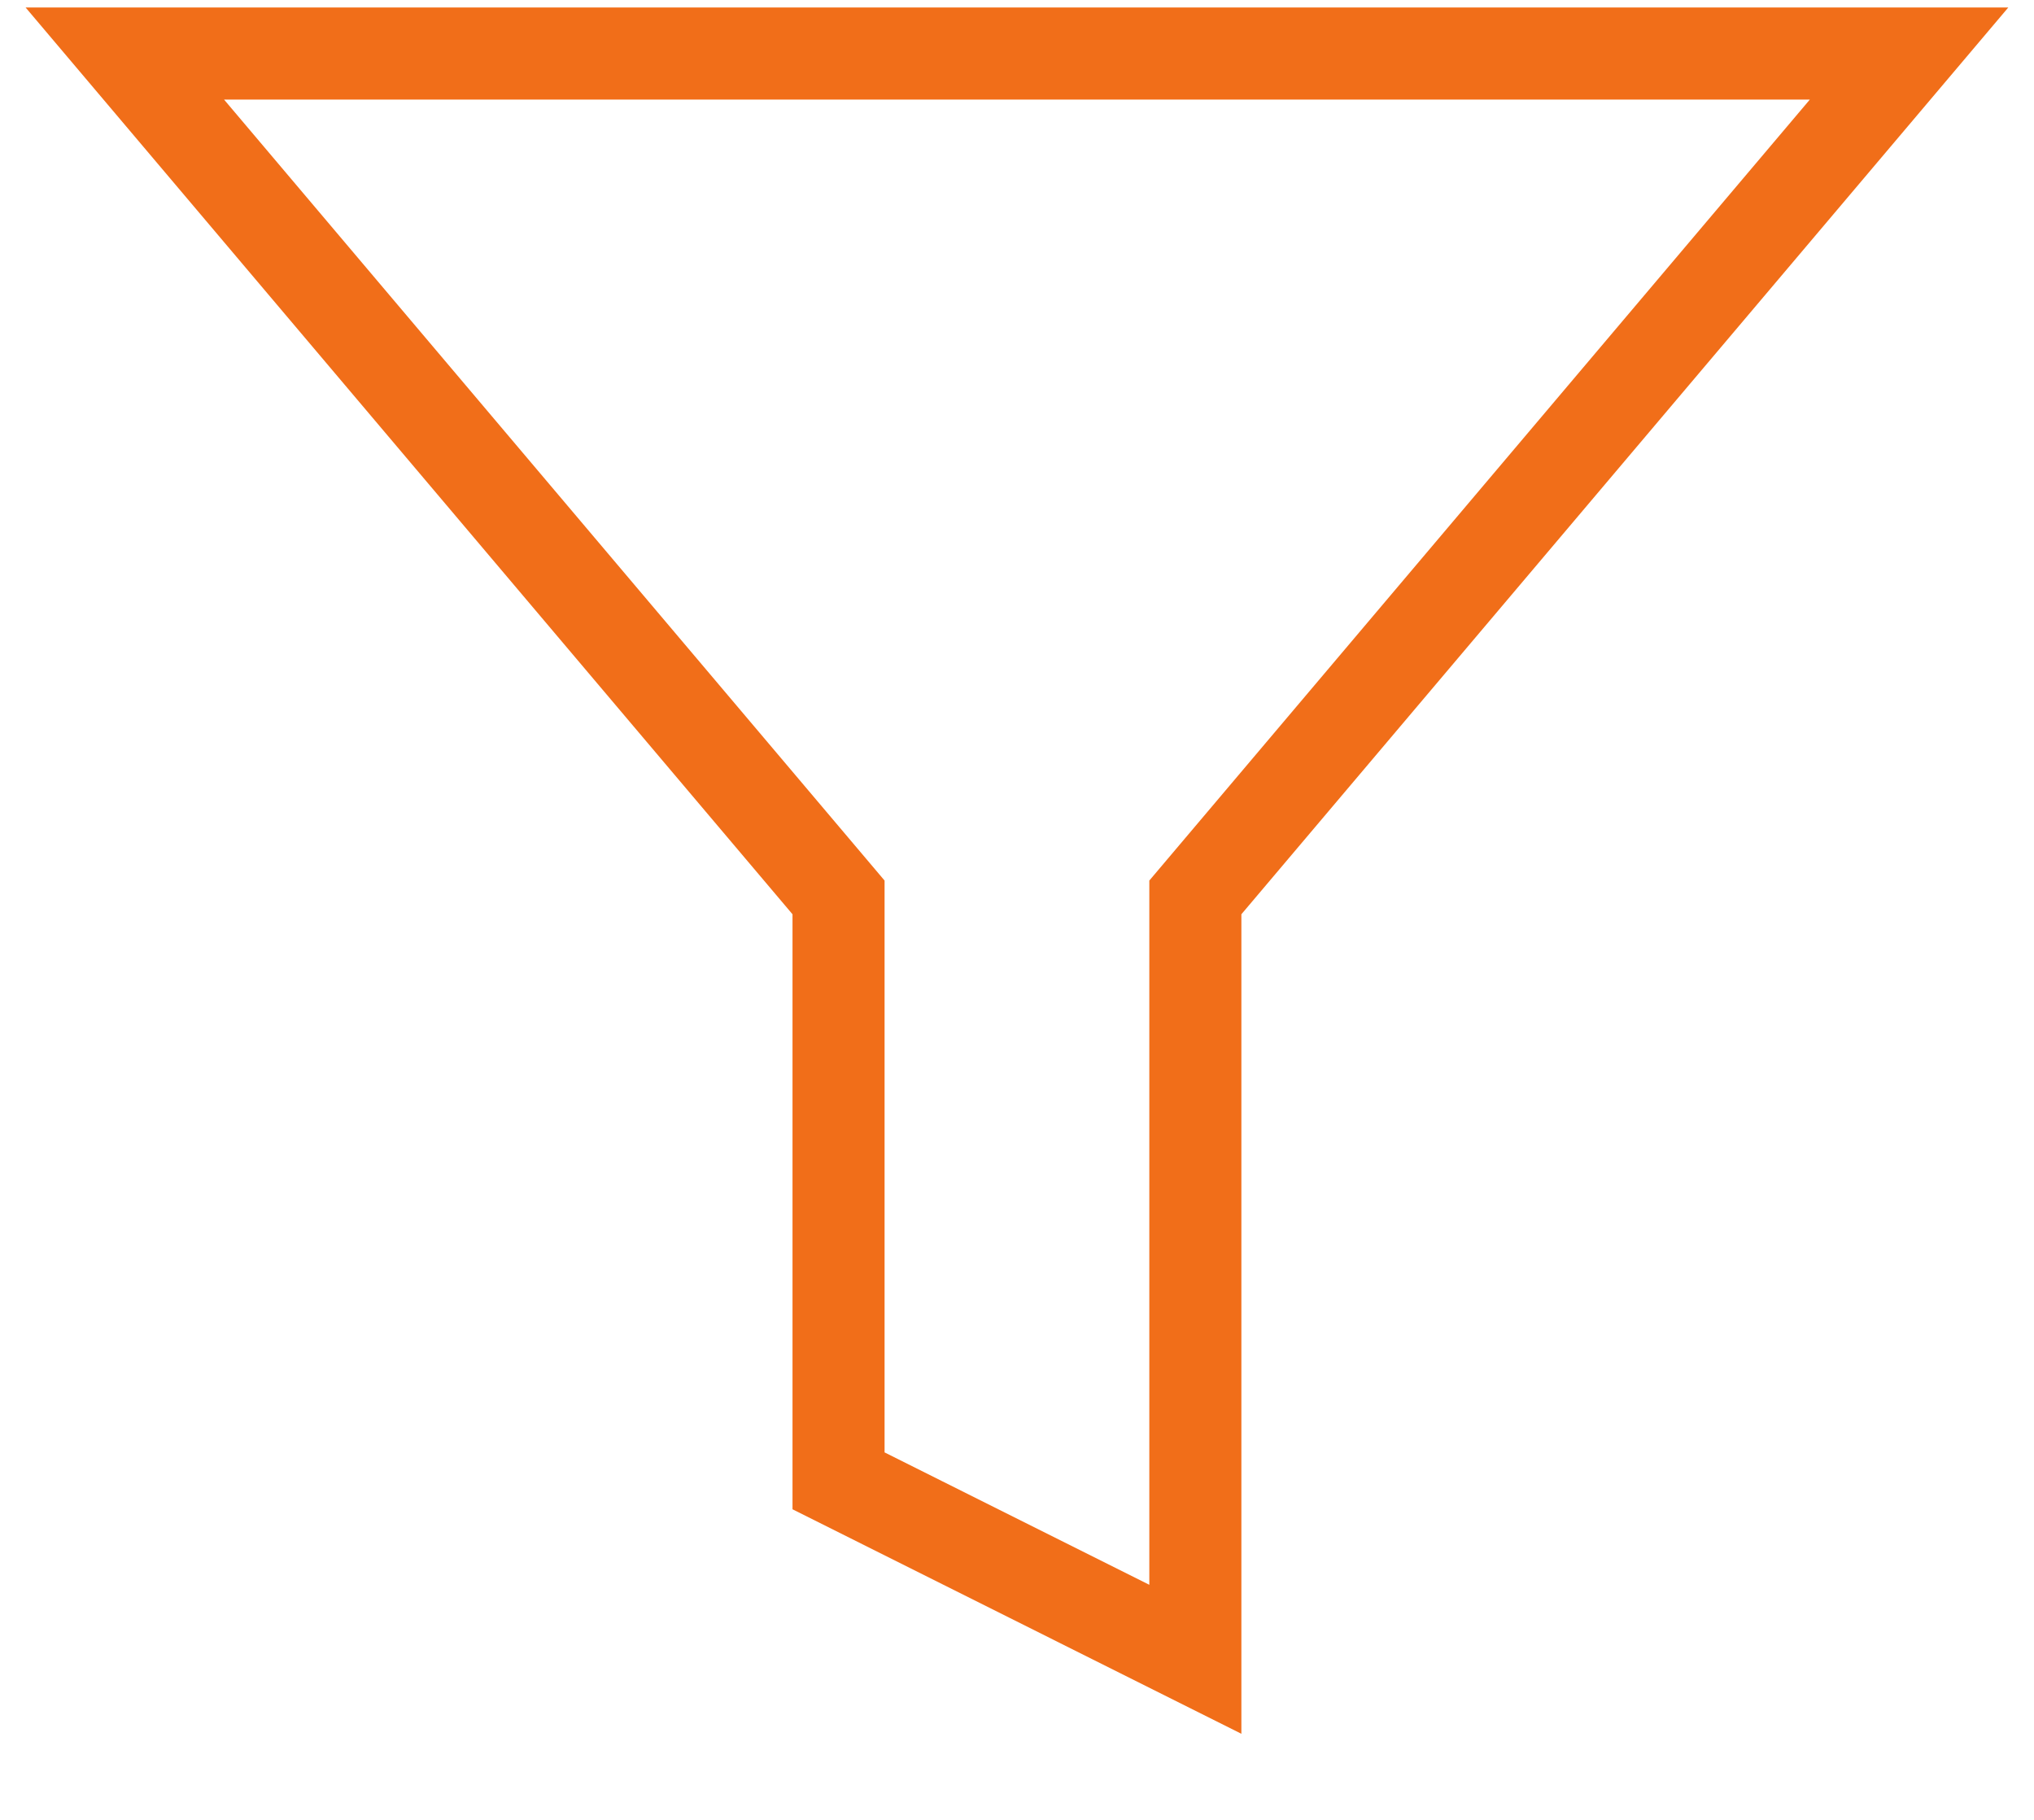<svg width="19" height="17" viewBox="0 0 19 17" fill="none" xmlns="http://www.w3.org/2000/svg">
<path d="M17.833 0.5H1.166L7.833 8.383V13.833L11.166 15.5V8.383L17.833 0.5Z" stroke="#F16E19" stroke-width="0.86" stroke-linecap="square"/>
</svg>
